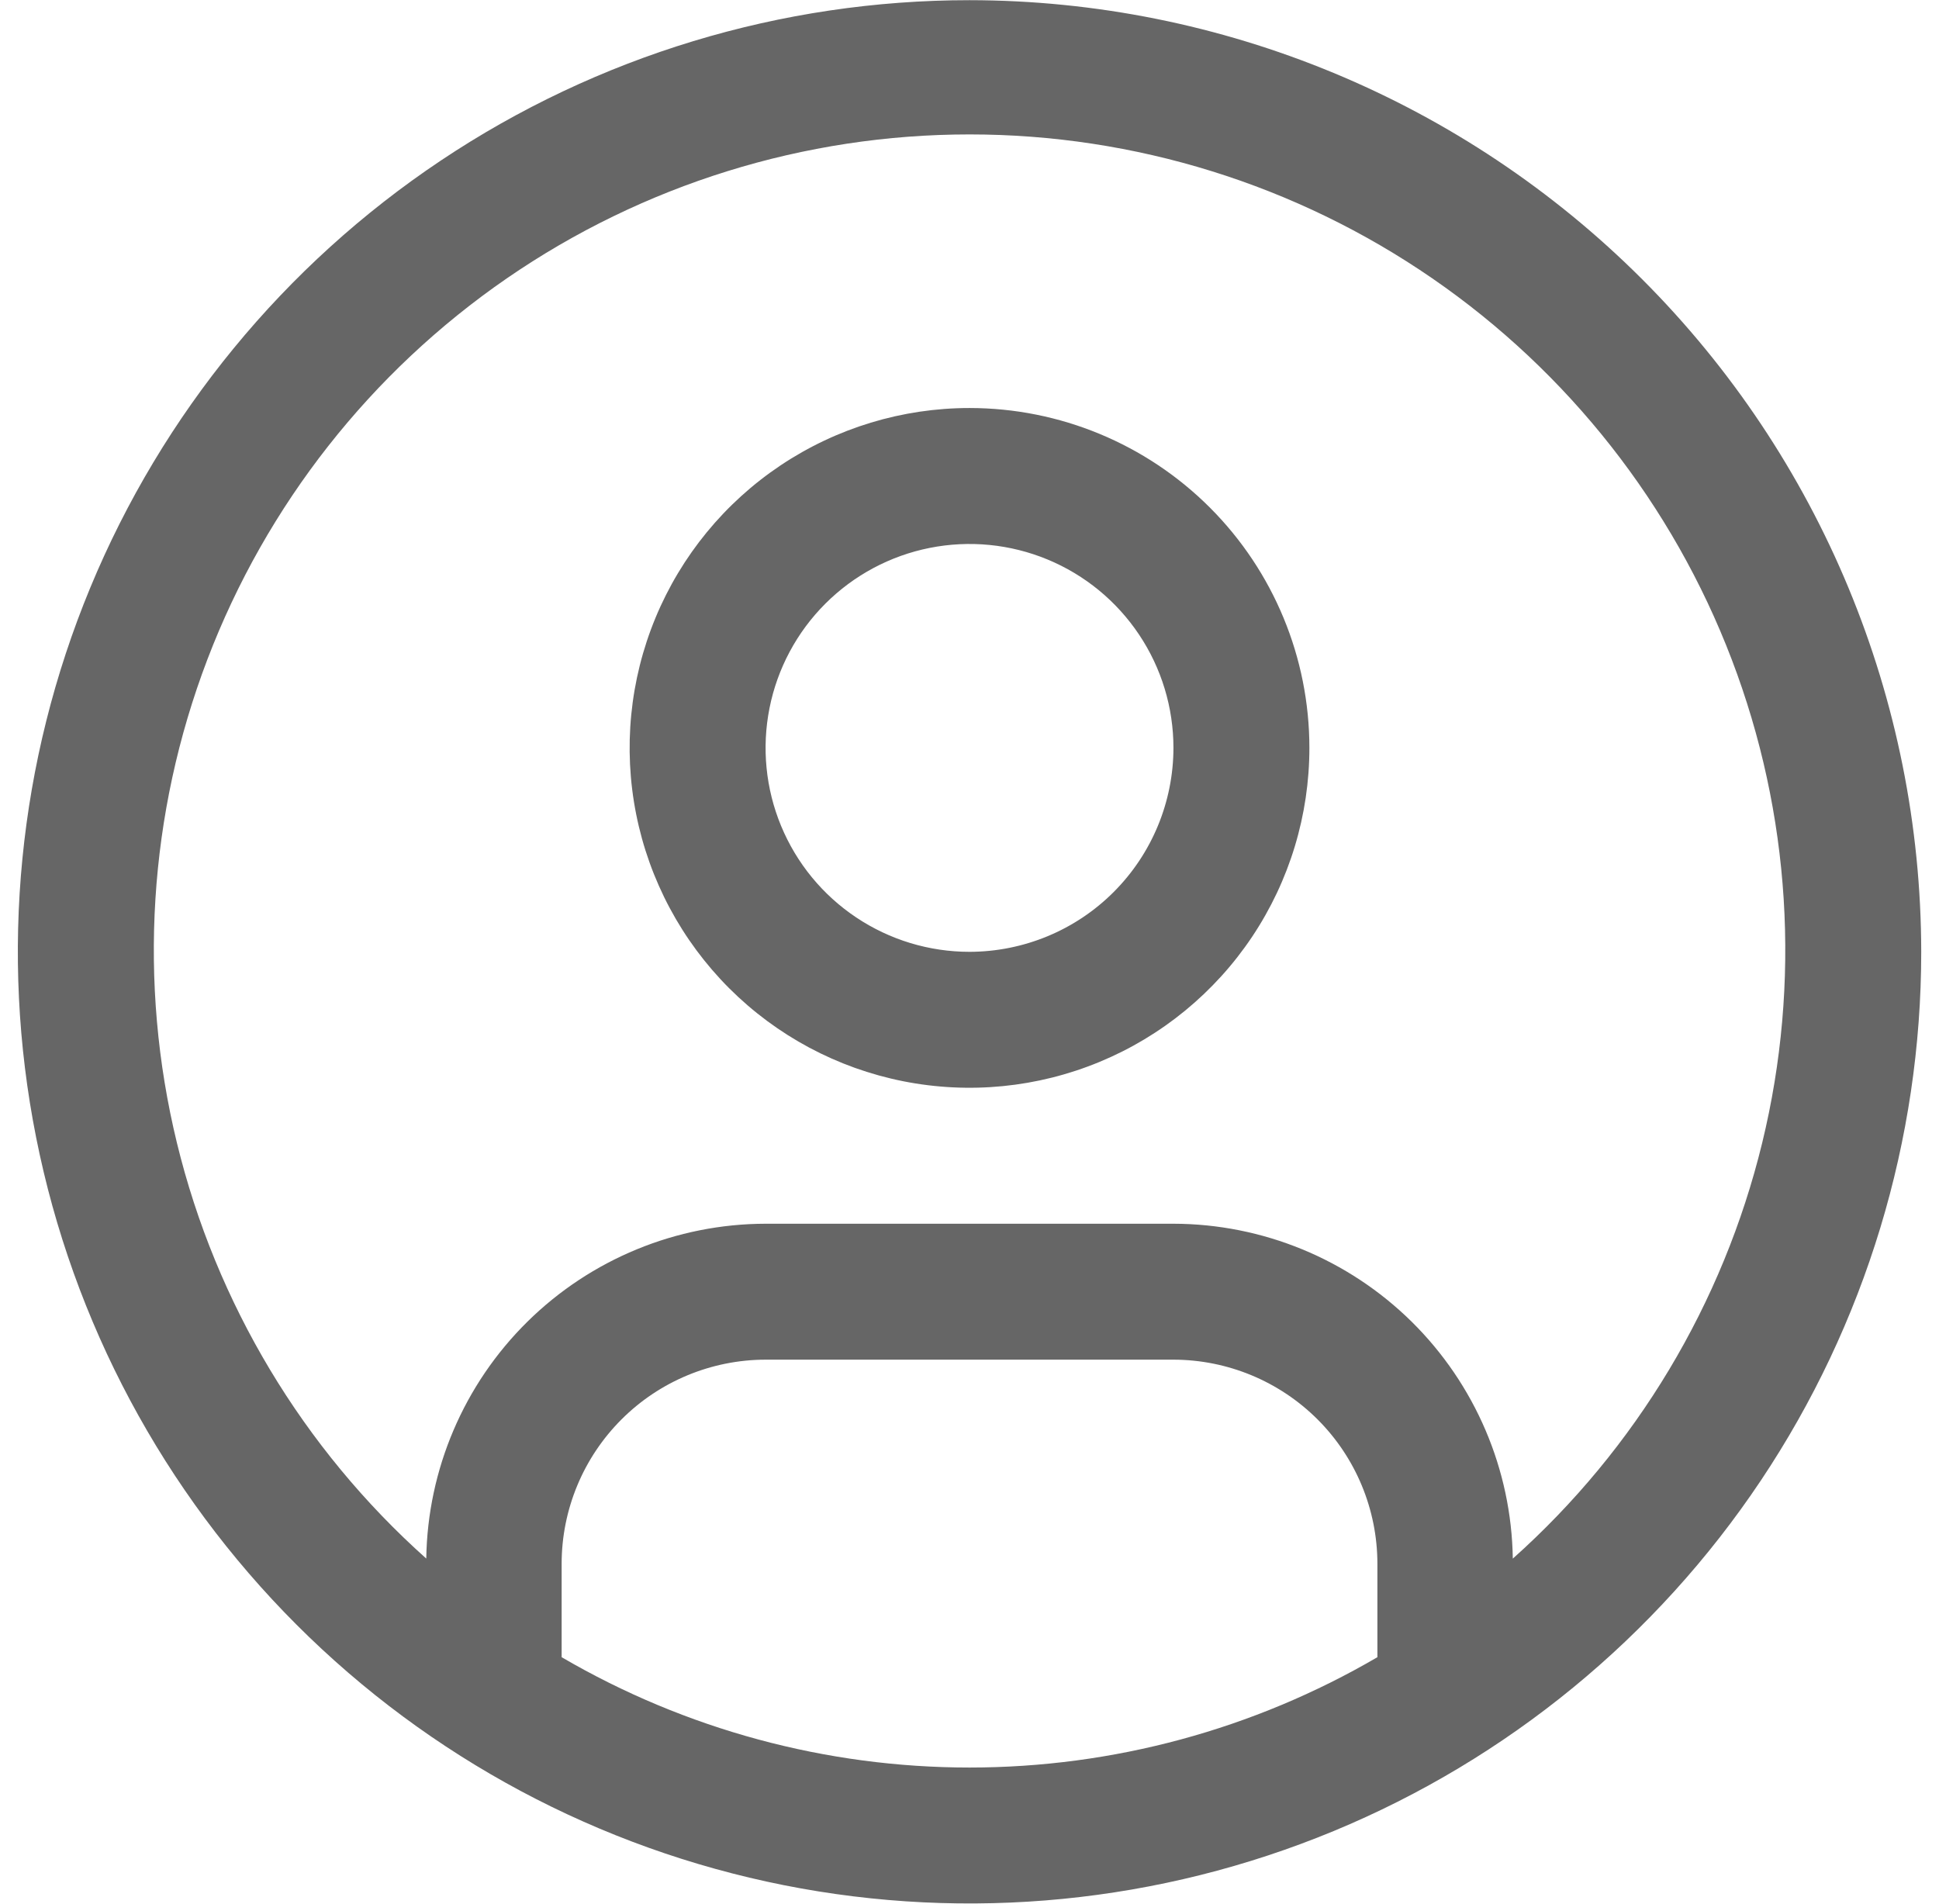 <svg width="55" height="54" viewBox="0 0 55 54" fill="none" xmlns="http://www.w3.org/2000/svg">
<path d="M27.5 11.574C25.594 11.574 23.73 12.14 22.144 13.199C20.559 14.258 19.323 15.764 18.593 17.526C17.864 19.288 17.673 21.226 18.045 23.096C18.417 24.966 19.335 26.684 20.683 28.033C22.032 29.381 23.749 30.299 25.619 30.671C27.49 31.043 29.428 30.852 31.19 30.122C32.952 29.393 34.457 28.157 35.517 26.572C36.576 24.986 37.141 23.122 37.141 21.215C37.141 18.658 36.126 16.206 34.318 14.398C32.51 12.59 30.057 11.574 27.5 11.574ZM27.5 27C26.356 27 25.238 26.661 24.287 26.025C23.335 25.39 22.594 24.486 22.156 23.429C21.718 22.372 21.604 21.209 21.827 20.087C22.05 18.965 22.601 17.934 23.41 17.125C24.219 16.316 25.25 15.765 26.372 15.542C27.494 15.319 28.657 15.433 29.714 15.871C30.771 16.309 31.674 17.05 32.31 18.002C32.946 18.953 33.285 20.071 33.285 21.215C33.283 22.749 32.673 24.22 31.589 25.304C30.505 26.389 29.034 26.998 27.5 27Z" fill="#666666"/>
<path d="M27.501 0.005C22.162 0.005 16.942 1.588 12.503 4.555C8.064 7.521 4.604 11.737 2.561 16.669C0.518 21.602 -0.017 27.03 1.025 32.266C2.066 37.503 4.637 42.313 8.412 46.088C12.188 49.864 16.998 52.434 22.234 53.476C27.471 54.518 32.898 53.983 37.831 51.94C42.764 49.897 46.98 46.437 49.946 41.998C52.912 37.558 54.496 32.339 54.496 27C54.487 19.843 51.641 12.982 46.58 7.921C41.519 2.86 34.658 0.013 27.501 0.005V0.005ZM15.931 47.009V44.354C15.933 42.82 16.543 41.35 17.628 40.265C18.712 39.181 20.182 38.571 21.716 38.569H33.285C34.819 38.571 36.289 39.181 37.374 40.265C38.459 41.35 39.068 42.82 39.07 44.354V47.009C35.559 49.059 31.566 50.139 27.501 50.139C23.435 50.139 19.442 49.059 15.931 47.009V47.009ZM42.911 44.211C42.873 41.682 41.842 39.269 40.042 37.492C38.241 35.716 35.815 34.718 33.285 34.713H21.716C19.187 34.718 16.76 35.716 14.96 37.492C13.159 39.269 12.129 41.682 12.091 44.211C8.594 41.089 6.128 36.978 5.019 32.423C3.911 27.869 4.212 23.084 5.883 18.705C7.554 14.325 10.516 10.556 14.376 7.896C18.237 5.237 22.814 3.813 27.502 3.813C32.189 3.813 36.767 5.237 40.627 7.896C44.488 10.556 47.45 14.325 49.12 18.705C50.791 23.084 51.092 27.869 49.984 32.423C48.875 36.978 46.41 41.089 42.913 44.211H42.911Z" fill="#666666"/>
</svg>
